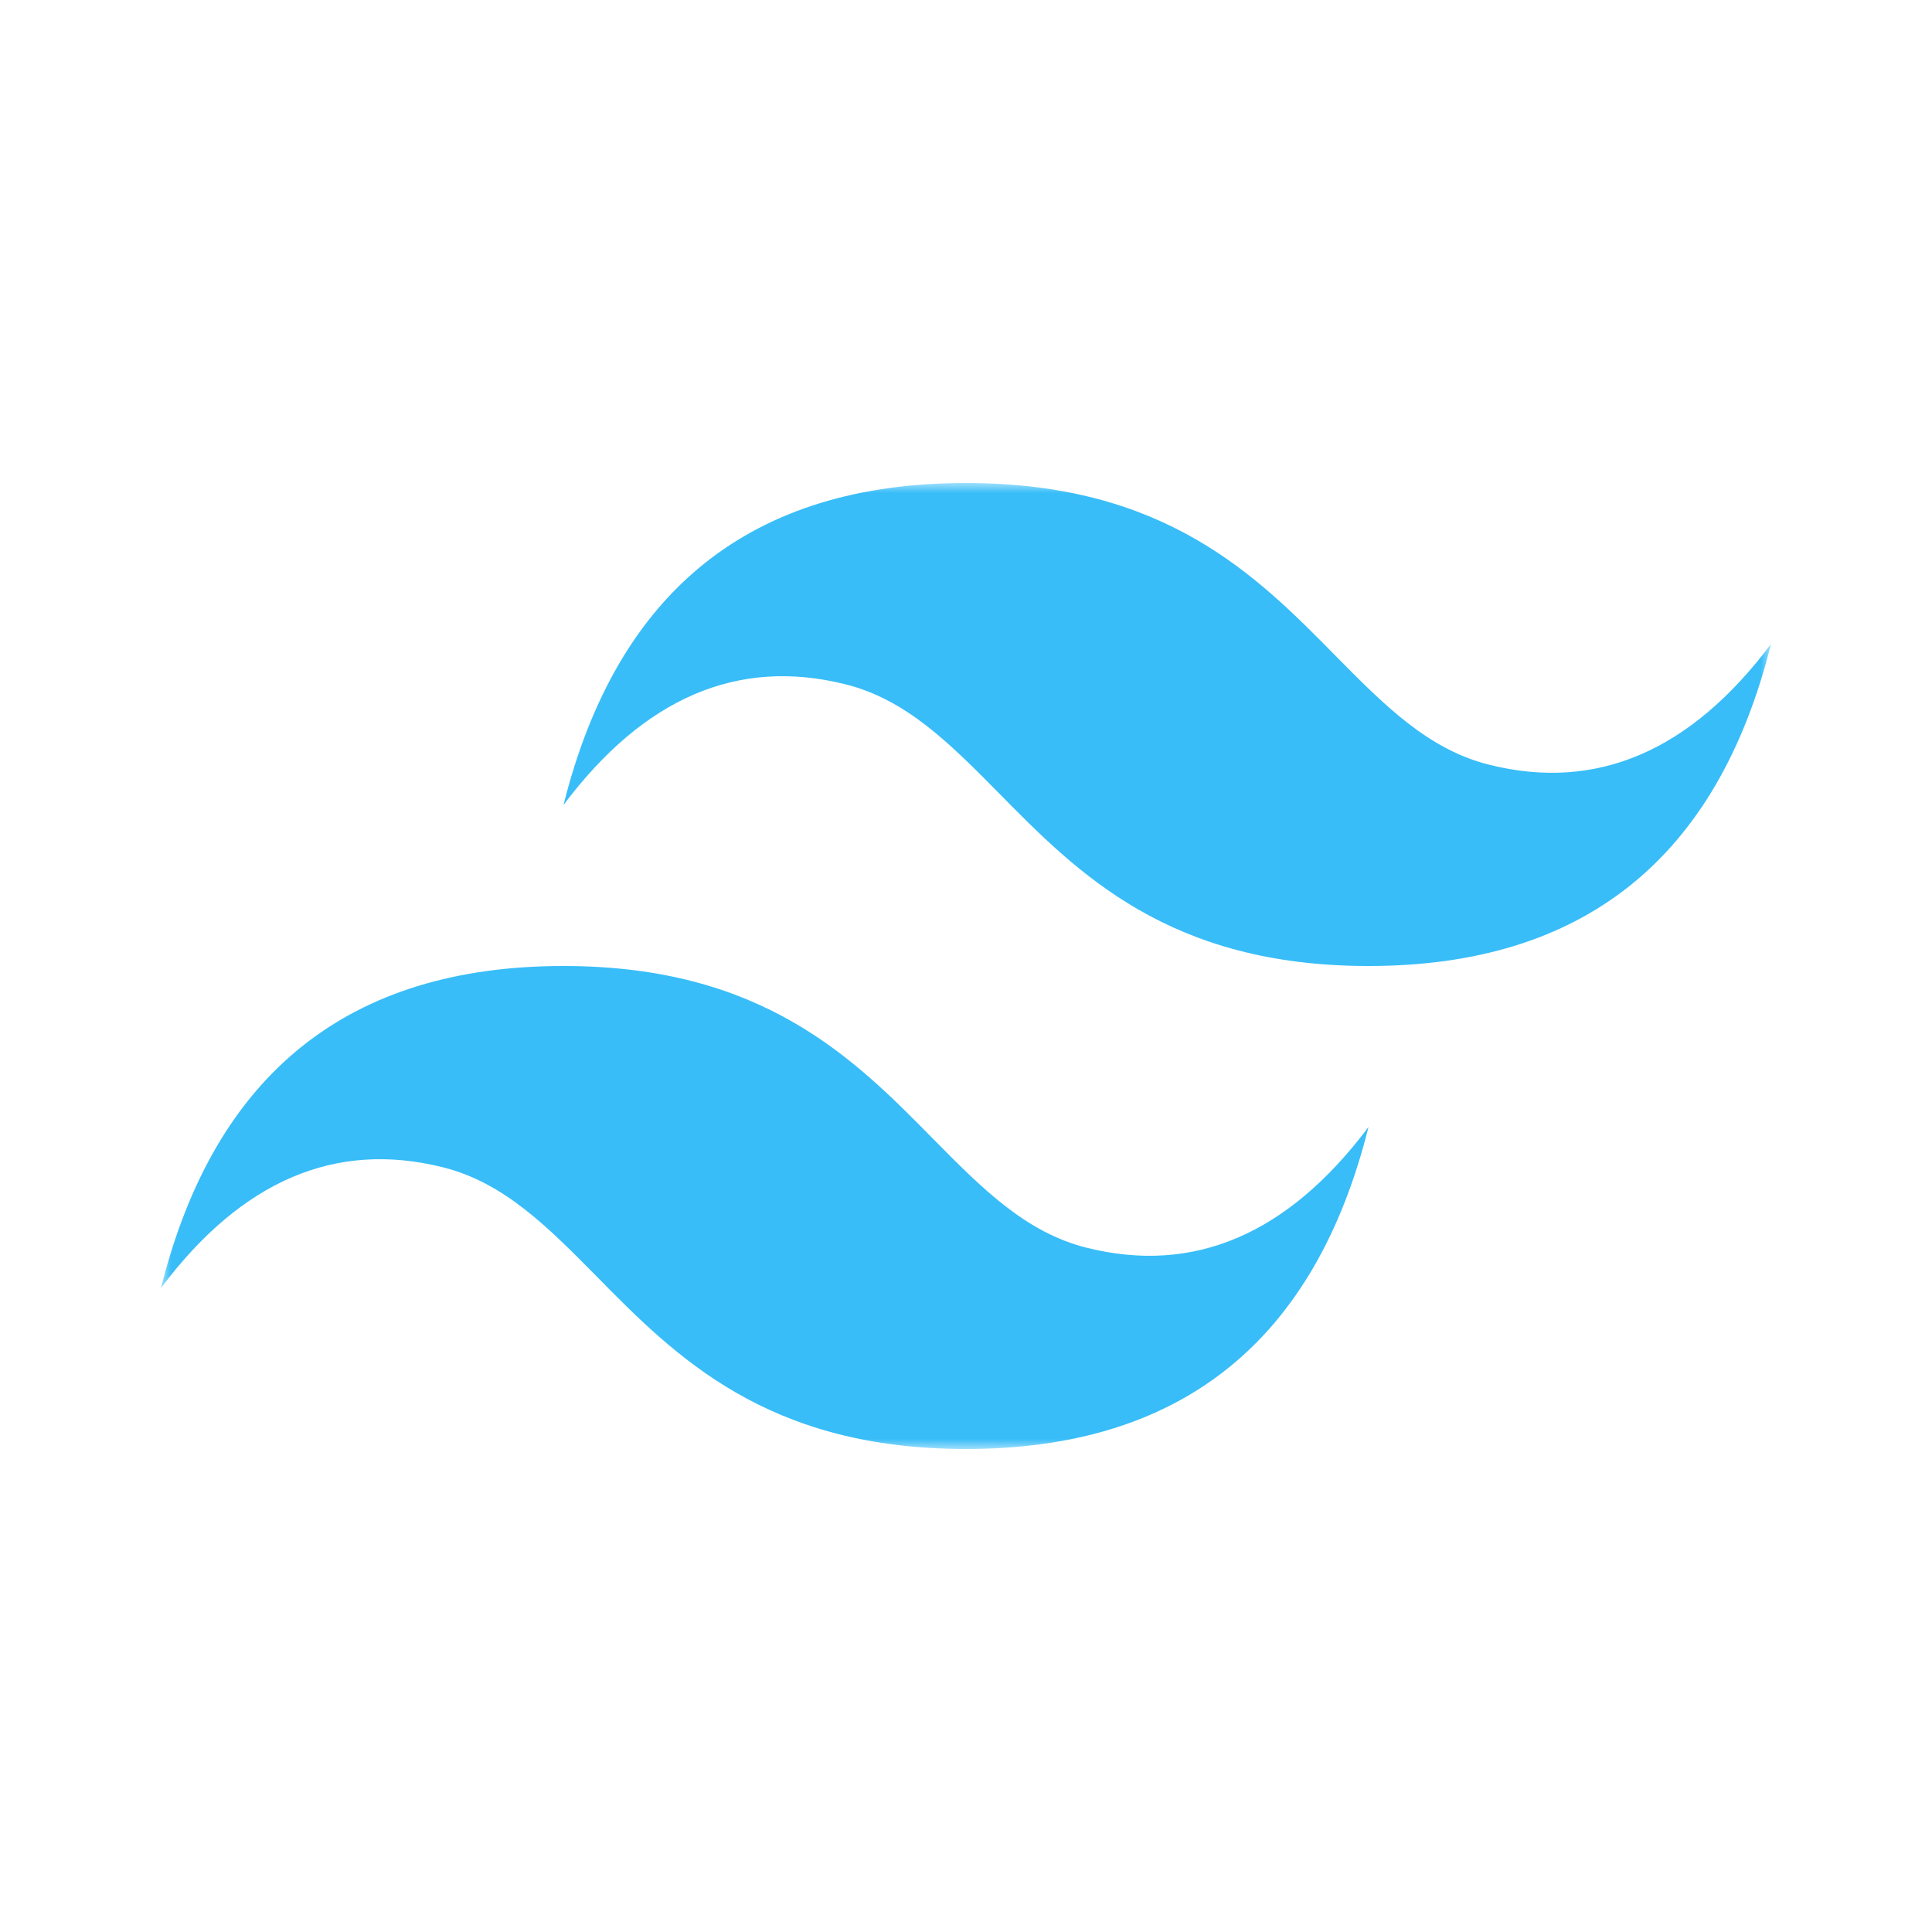 <svg width="96" height="96" viewBox="0 0 96 96" fill="none" xmlns="http://www.w3.org/2000/svg">
<mask id="mask0_2945_1356" style="mask-type:luminance" maskUnits="userSpaceOnUse" x="8" y="24" width="80" height="48">
<path d="M88 24H8V72H88V24Z" fill="white"/>
</mask>
<g mask="url(#mask0_2945_1356)">
<path fill-rule="evenodd" clip-rule="evenodd" d="M48 24C37.333 24 30.667 29.333 28 40C32 34.667 36.667 32.667 42 34C45.037 34.756 47.215 36.963 49.63 39.407C53.556 43.393 58.089 48 68 48C78.667 48 85.333 42.667 88 32C84 37.333 79.333 39.333 74 38C70.963 37.244 68.785 35.037 66.37 32.593C62.444 28.607 57.911 24 48 24ZM28 48C17.333 48 10.667 53.333 8 64C12 58.667 16.667 56.667 22 58C25.037 58.756 27.215 60.963 29.63 63.407C33.556 67.393 38.089 72 48 72C58.667 72 65.333 66.667 68 56C64 61.333 59.333 63.333 54 62C50.963 61.244 48.785 59.037 46.37 56.593C42.444 52.607 37.911 48 28 48Z" fill="#38BDF8"/>
</g>
</svg>
